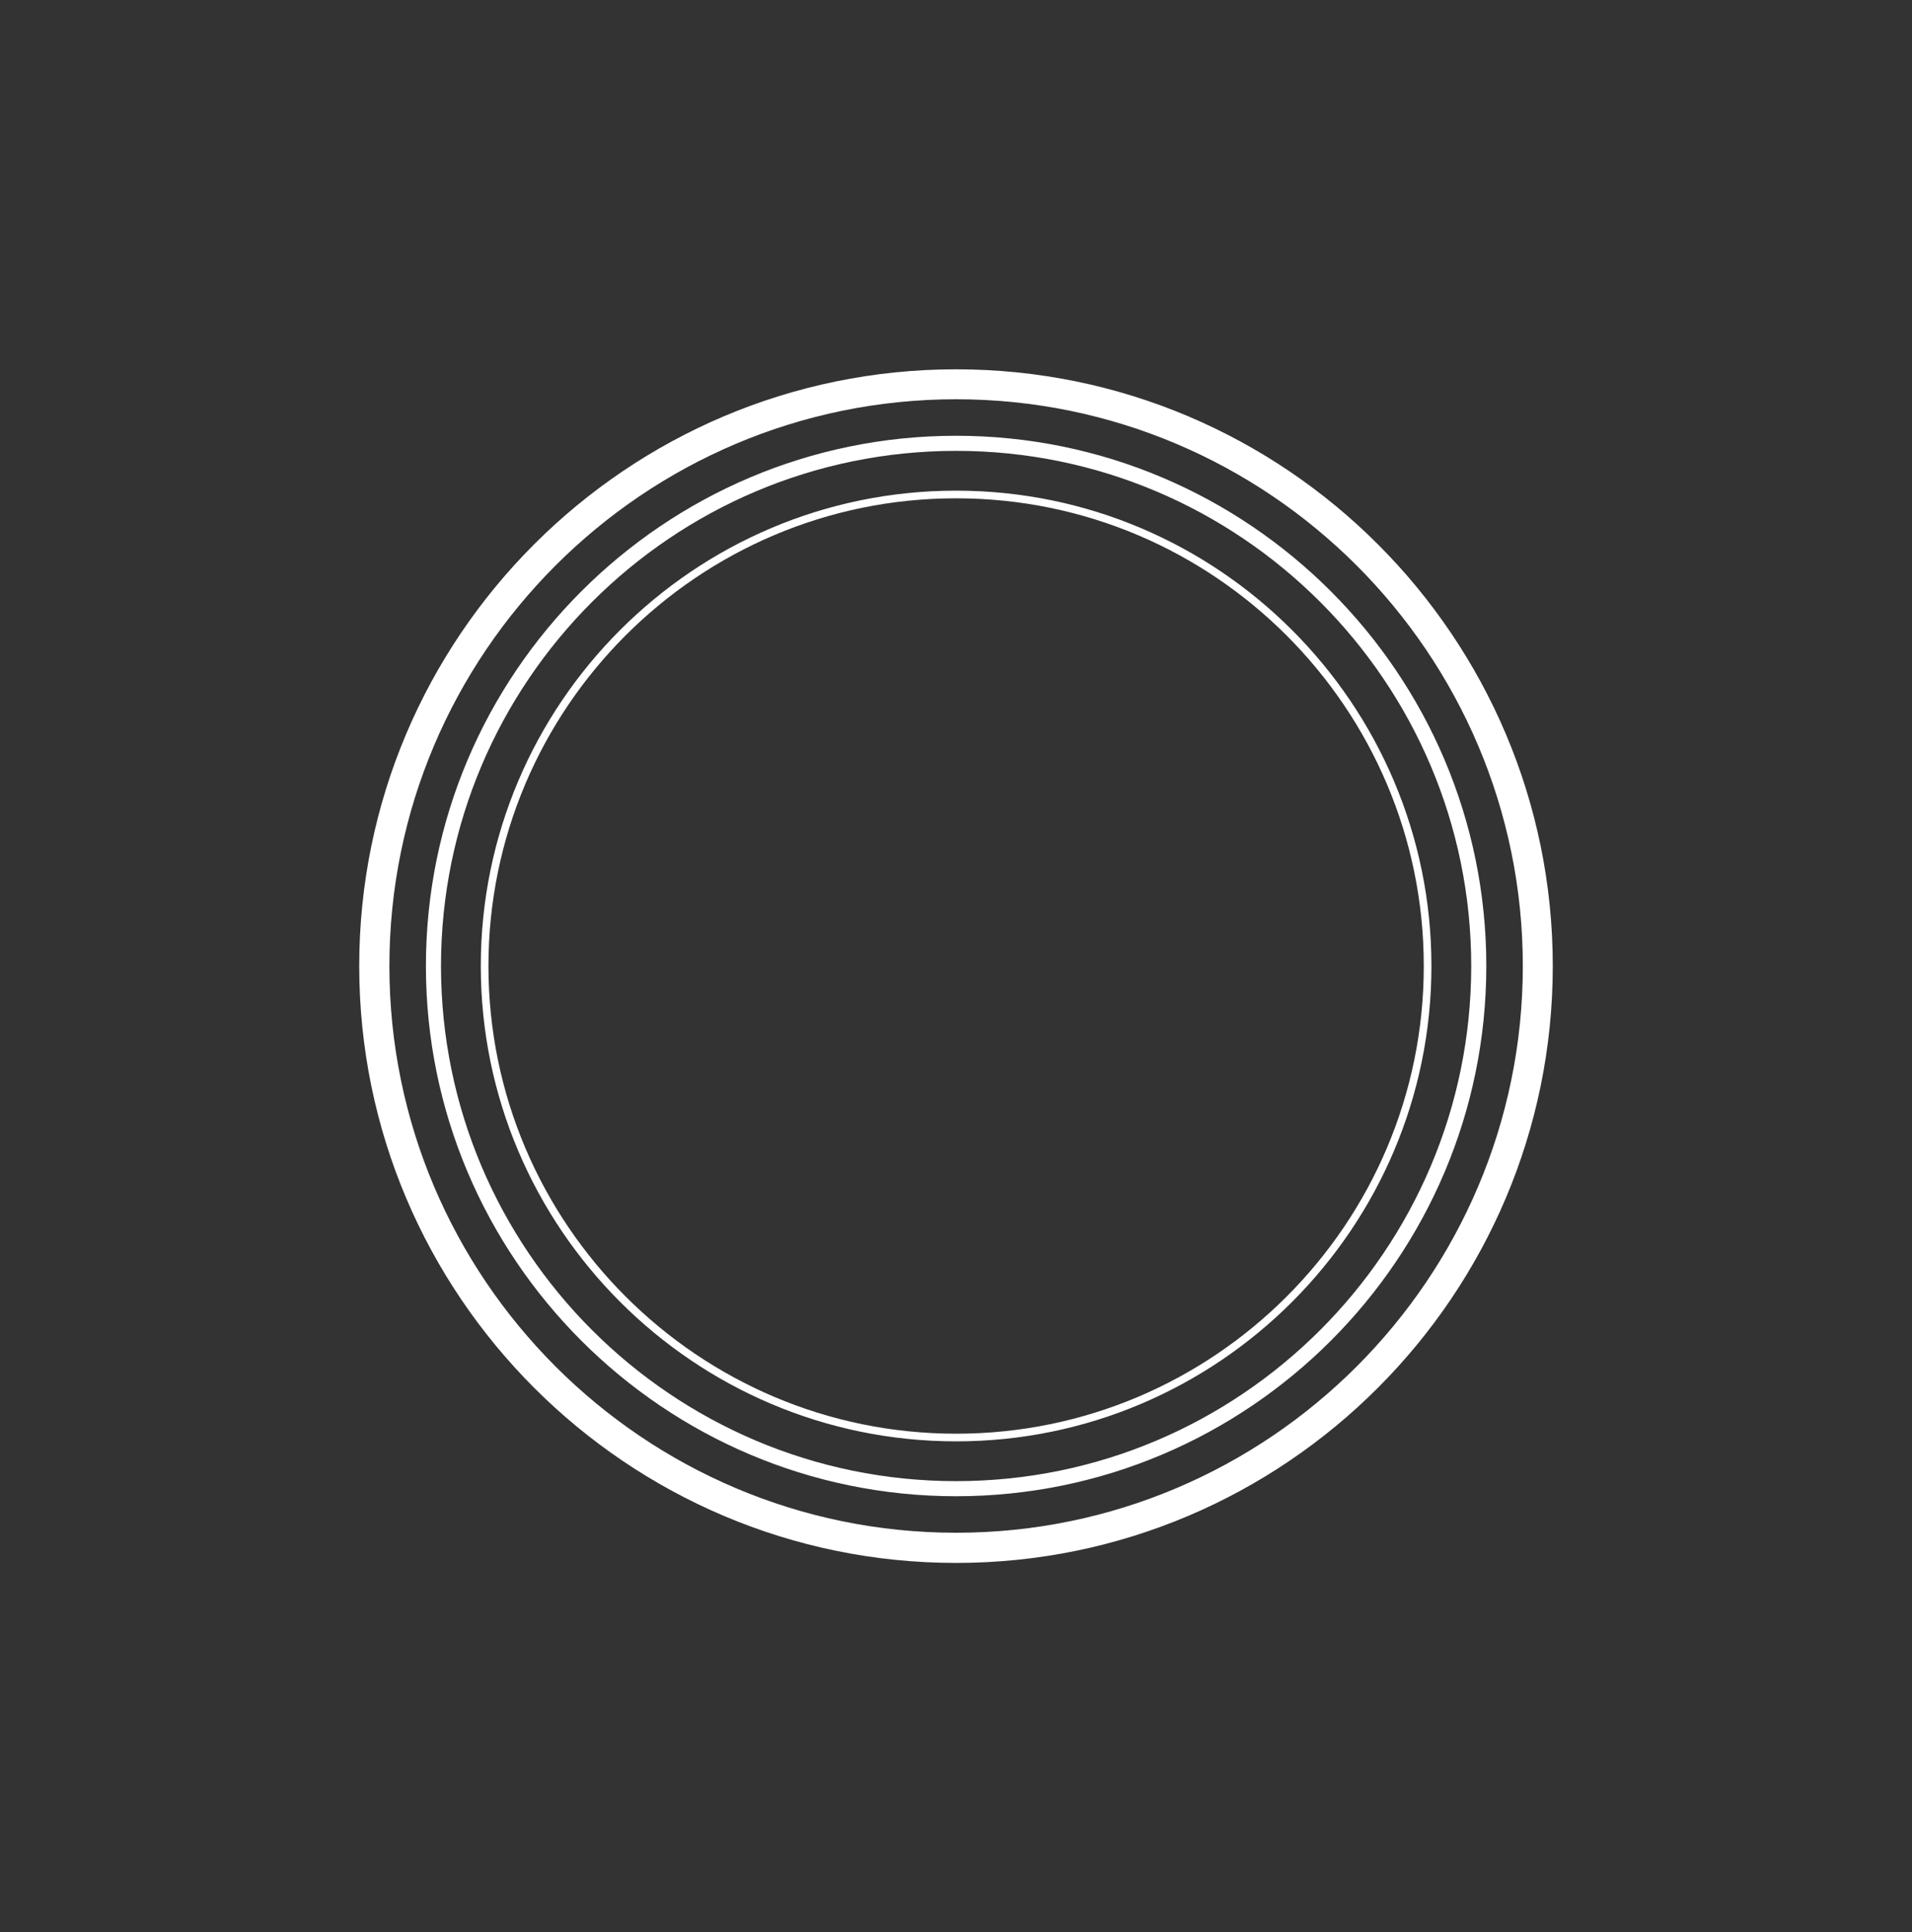 <?xml version="1.0" encoding="UTF-8"?> <!-- Generator: Adobe Illustrator 26.4.1, SVG Export Plug-In . SVG Version: 6.00 Build 0) --> <svg xmlns="http://www.w3.org/2000/svg" xmlns:xlink="http://www.w3.org/1999/xlink" id="Слой_1" x="0px" y="0px" viewBox="0 0 87.45 88.36" style="enable-background:new 0 0 87.45 88.36;" xml:space="preserve"><rect x="0" y="0" width="87.45" height="88.36" fill="#333333" stroke="none"/> <g> <g> <path style="fill:#FFFFFF;" d="M43.73,71.48c-15.05,0-27.3-12.24-27.3-27.3c0-15.05,12.24-27.29,27.3-27.29 c15.05,0,27.29,12.24,27.29,27.29C71.02,59.23,58.78,71.48,43.73,71.48z M43.73,18.26c-14.29,0-25.92,11.63-25.92,25.92 S29.44,70.1,43.73,70.1c14.29,0,25.92-11.63,25.92-25.92S58.02,18.26,43.73,18.26z"></path> </g> <g> <path style="fill:#FFFFFF;" d="M43.73,68.43c-13.37,0-24.25-10.88-24.25-24.25s10.88-24.25,24.25-24.25s24.25,10.88,24.25,24.25 S57.1,68.43,43.73,68.43z M43.73,20.62c-12.99,0-23.56,10.57-23.56,23.56s10.57,23.56,23.56,23.56 c12.99,0,23.56-10.57,23.56-23.56S56.72,20.62,43.73,20.62z"></path> </g> <g> <path style="fill:#FFFFFF;" d="M43.73,65.92c-11.98,0-21.74-9.75-21.74-21.74s9.75-21.74,21.74-21.74 c11.98,0,21.74,9.75,21.74,21.74S55.71,65.92,43.73,65.92z M43.73,22.79c-11.8,0-21.39,9.6-21.39,21.39s9.6,21.39,21.39,21.39 c11.8,0,21.39-9.6,21.39-21.39S55.52,22.79,43.73,22.79z"></path> </g> </g> </svg> 